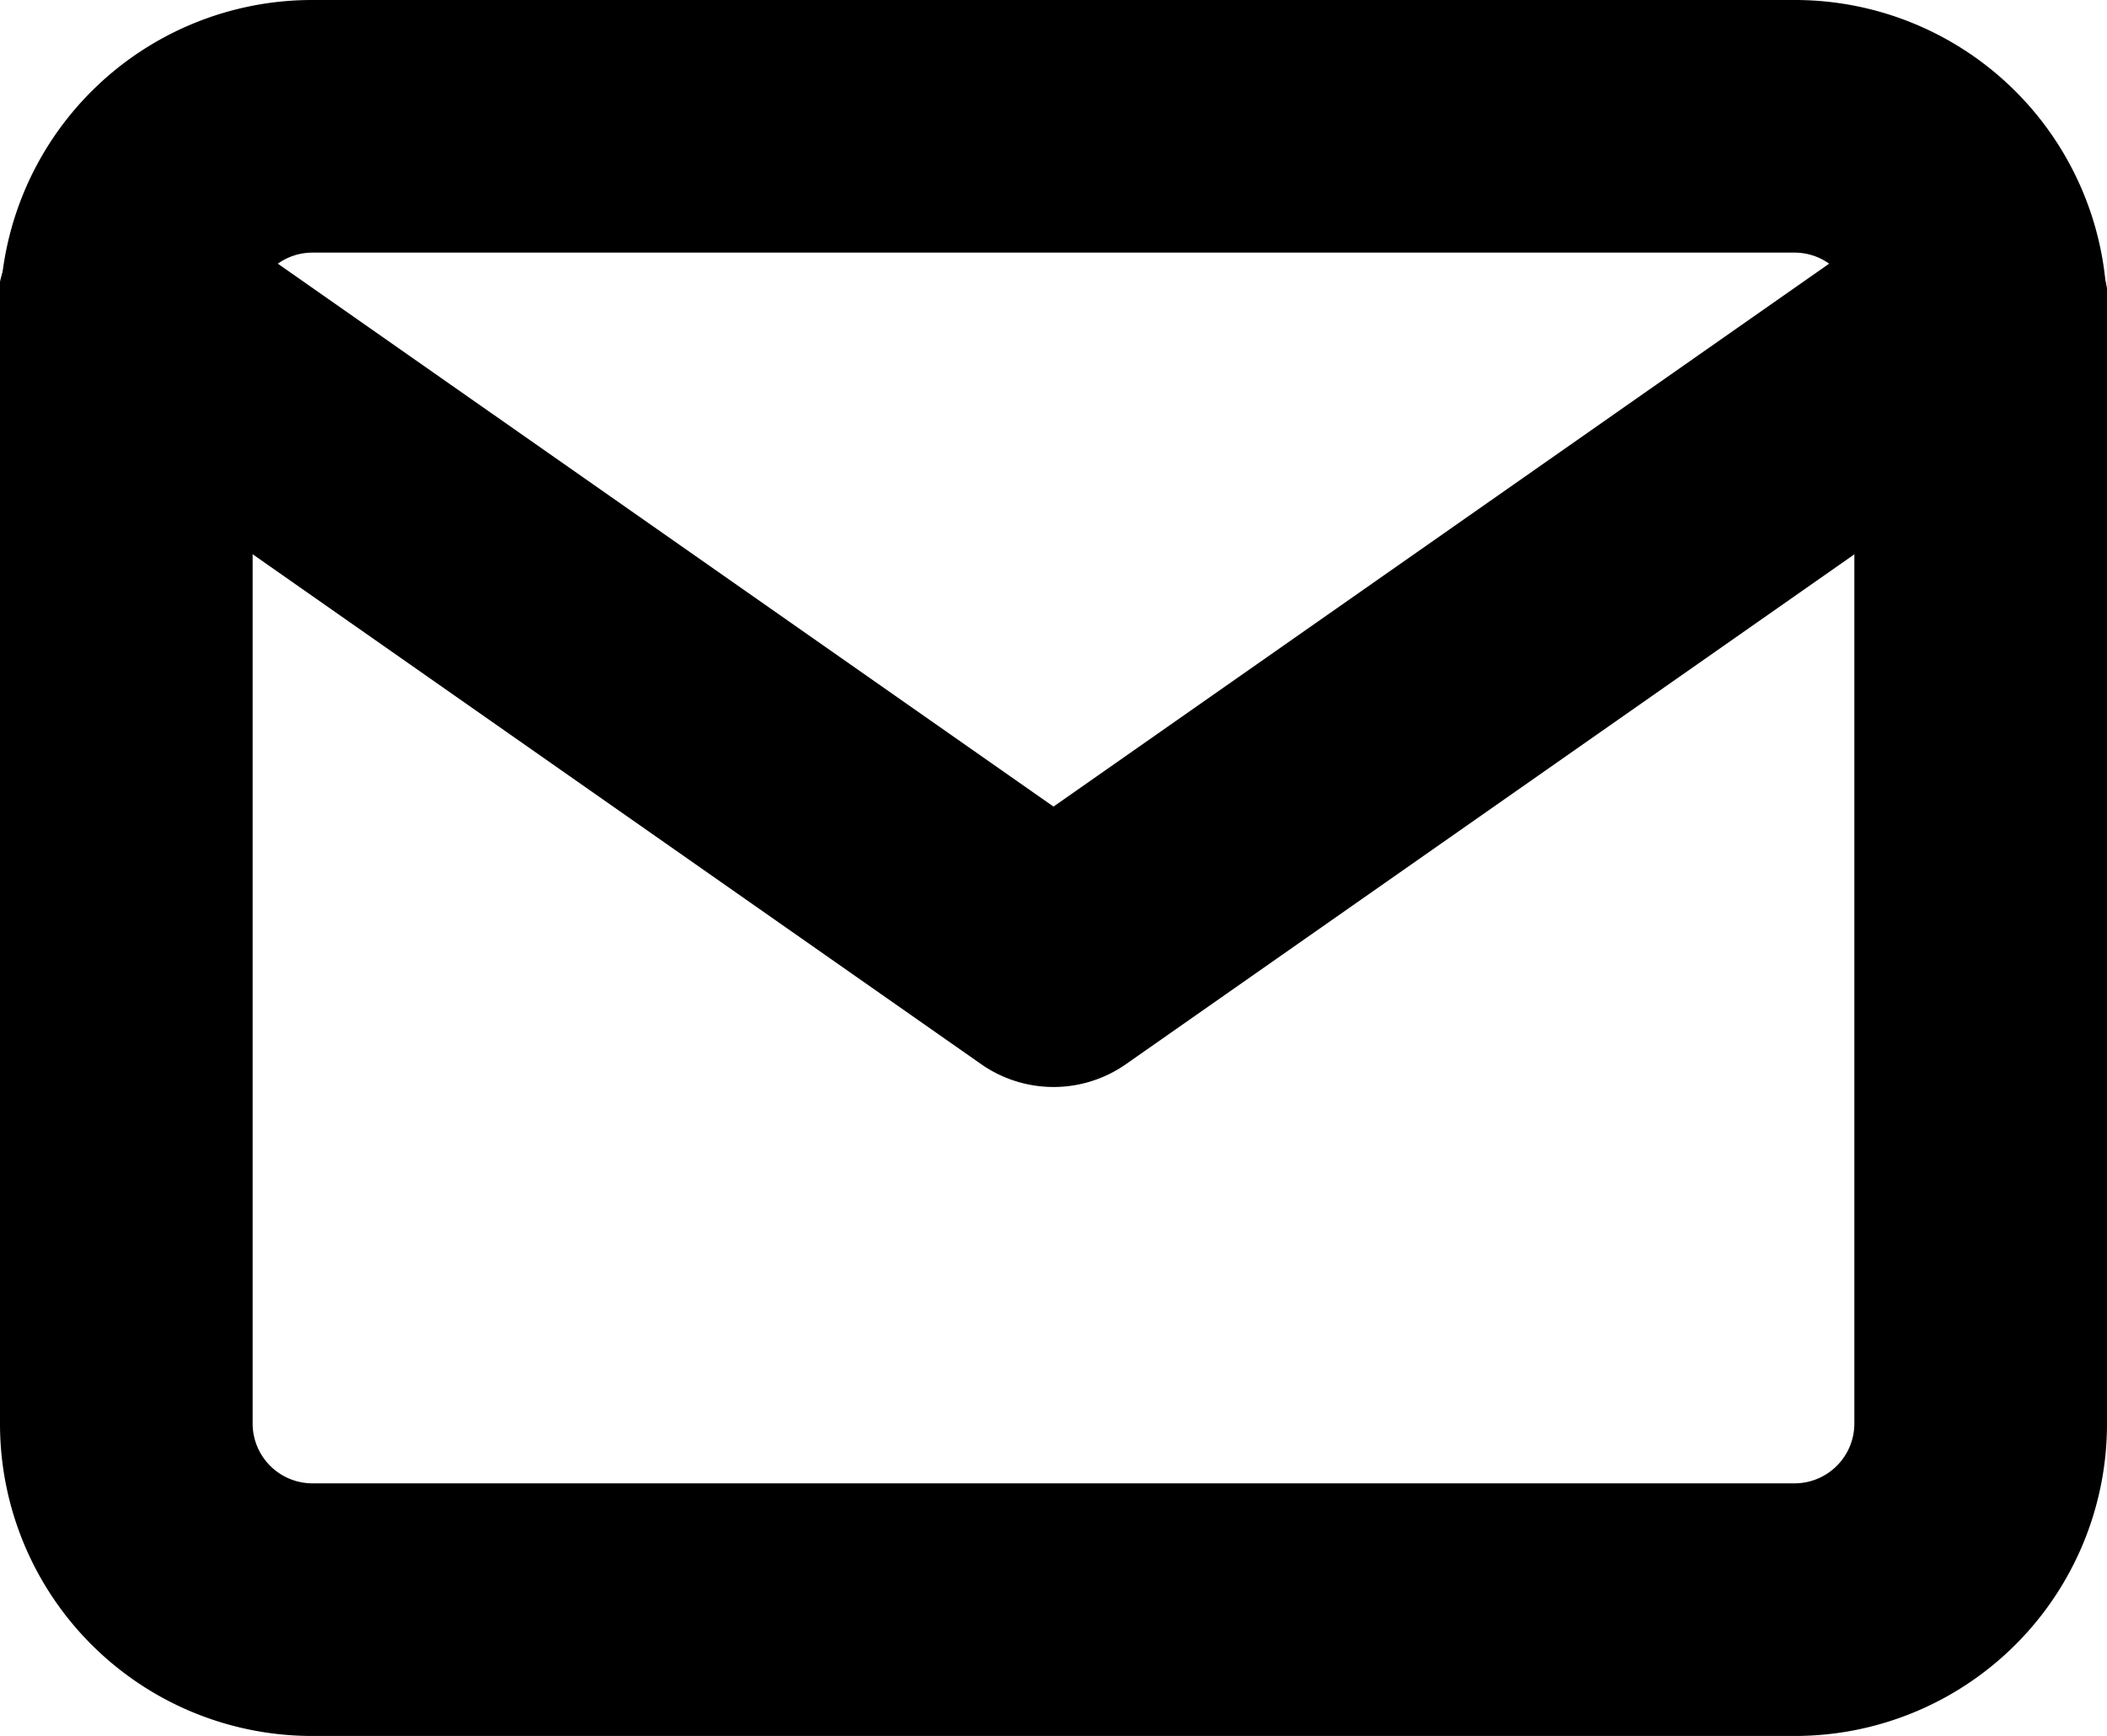 <svg xmlns="http://www.w3.org/2000/svg" width="16.68" height="13.744" viewBox="0 0 16.68 13.744">
  <g id="Icon_feather-mail" data-name="Icon feather-mail" transform="translate(-2 -5)">
    <path id="パス_24890" data-name="パス 24890" d="M4.468,5H16.212A2.471,2.471,0,0,1,18.68,7.468v8.808a2.471,2.471,0,0,1-2.468,2.468H4.468A2.471,2.471,0,0,1,2,16.276V7.468A2.471,2.471,0,0,1,4.468,5ZM16.212,16.744a.474.474,0,0,0,.468-.468V7.468A.474.474,0,0,0,16.212,7H4.468A.474.474,0,0,0,4,7.468v8.808a.474.474,0,0,0,.468.468Z"/>
    <path id="パス_24891" data-name="パス 24891" d="M10.34,15.138a1,1,0,0,1-.573-.181L2.427,9.819A1,1,0,1,1,3.573,8.181l6.767,4.737,6.767-4.737a1,1,0,1,1,1.147,1.638l-7.34,5.138A1,1,0,0,1,10.34,15.138Z" transform="translate(0 -1.532)"/>
  </g>
</svg>
